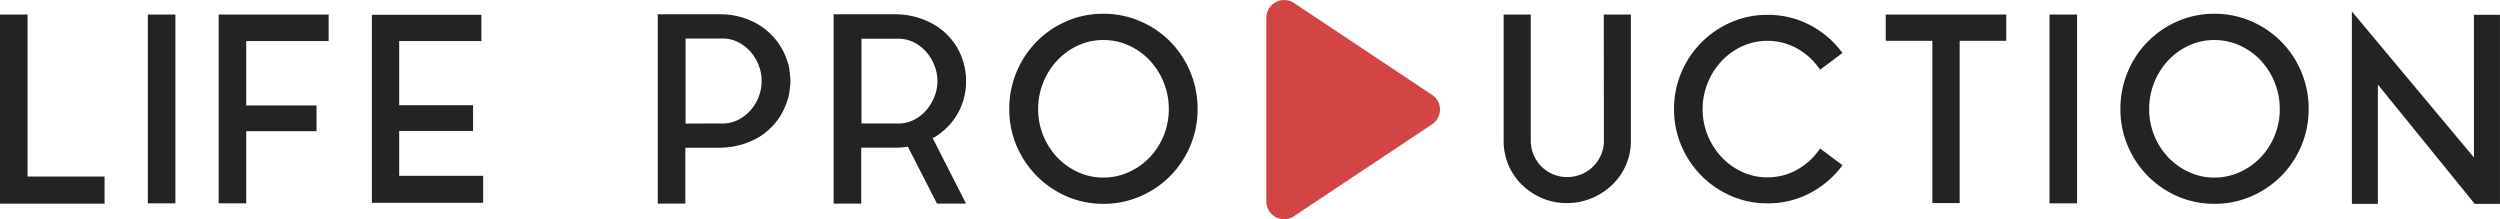 <?xml version="1.0" encoding="UTF-8"?> <svg xmlns="http://www.w3.org/2000/svg" width="184.433" height="16.171" viewBox="0 0 184.433 16.171"> <g id="logo-header" transform="translate(-376.501 -37)"> <path id="np_play_1939965_000000" d="M24.632,9.509,14.443,2.727A1.319,1.319,0,0,0,12.4,3.818V17.364a1.313,1.313,0,0,0,2.045,1.09l10.19-6.782a1.3,1.3,0,0,0,0-2.163Z" transform="translate(457.521 34.493)" fill="#d34444"></path> <path id="Path_2371" data-name="Path 2371" d="M3.534-13.927V-1.976H9.215v2H1.5V-13.927ZM12.407,0V-13.927H14.44V0Zm5.225,0V-13.927h8.113v1.957h-6.08v4.75h5.187v1.9H19.665V0ZM30.951-5.339v3.306h6.194V-.038H28.937v-13.87h8.075v1.938H30.951v4.731H36.4v1.9Zm28.823-4.18q.019.114.028.228t.009.247v.038q0,.133-.009.247t-.028.228v.019l-.057.456a.11.11,0,0,0-.019.076q-.019.095-.038.171a1.348,1.348,0,0,1-.057.171,4.883,4.883,0,0,1-.789,1.558,4.909,4.909,0,0,1-1.263,1.159,5.7,5.7,0,0,1-1.387.6,5.819,5.819,0,0,1-1.615.219H52.06V.019H50.027V-13.946h4.522a5.5,5.5,0,0,1,3,.817,4.909,4.909,0,0,1,1.263,1.159,4.92,4.92,0,0,1,.789,1.539,1.706,1.706,0,0,1,.1.361.11.11,0,0,0,.019.076q.019.114.028.228a1.855,1.855,0,0,0,.029.209ZM54.8-5.89a2.5,2.5,0,0,0,1.15-.266,3.087,3.087,0,0,0,.912-.7,3.271,3.271,0,0,0,.608-1,3.189,3.189,0,0,0,.219-1.168,3.189,3.189,0,0,0-.219-1.168,3.271,3.271,0,0,0-.608-1,3.087,3.087,0,0,0-.912-.7,2.5,2.5,0,0,0-1.15-.266H52.079v6.27ZM72.58-7.619a4.92,4.92,0,0,1-.789,1.539,4.792,4.792,0,0,1-1.282,1.159.238.238,0,0,1-.1.057.238.238,0,0,0-.1.057L72.77.019H70.623l-2.147-4.2q-.228.038-.456.057t-.494.019H65.037V.019H63V-13.946h4.522a5.718,5.718,0,0,1,1.605.218,5.739,5.739,0,0,1,1.378.6,4.743,4.743,0,0,1,2.071,2.717q.019.1.038.171a1.349,1.349,0,0,0,.057.171v.1a.721.721,0,0,1,.048.209q.009.114.029.228v.019a1.385,1.385,0,0,1,.019.228v.532a1.385,1.385,0,0,1-.019.228v.038q-.019.114-.029.219a.97.97,0,0,1-.048.219v.076A1.705,1.705,0,0,0,72.58-7.619ZM67.773-5.89a2.5,2.5,0,0,0,1.15-.266,2.969,2.969,0,0,0,.9-.7,3.54,3.54,0,0,0,.608-1,3.072,3.072,0,0,0,.228-1.168,3.1,3.1,0,0,0-.228-1.159,3.37,3.37,0,0,0-.608-1,3.041,3.041,0,0,0-.9-.693,2.5,2.5,0,0,0-1.15-.266H65.056V-5.89ZM82.9-13.984a6.766,6.766,0,0,1,2.717.551,6.983,6.983,0,0,1,2.214,1.5A7.017,7.017,0,0,1,89.309-9.7a6.985,6.985,0,0,1,.542,2.746,6.868,6.868,0,0,1-.542,2.717,7.046,7.046,0,0,1-1.482,2.223,6.983,6.983,0,0,1-2.214,1.5A6.766,6.766,0,0,1,82.9.038a6.7,6.7,0,0,1-2.707-.551,7.013,7.013,0,0,1-2.2-1.5A7.046,7.046,0,0,1,76.5-4.237a6.868,6.868,0,0,1-.542-2.717A6.985,6.985,0,0,1,76.5-9.7a7.017,7.017,0,0,1,1.482-2.233,7.013,7.013,0,0,1,2.2-1.5A6.7,6.7,0,0,1,82.9-13.984ZM82.9-1.9a4.5,4.5,0,0,0,1.872-.4,4.906,4.906,0,0,0,1.539-1.083,5.11,5.11,0,0,0,1.036-1.605,5.107,5.107,0,0,0,.38-1.967,5.178,5.178,0,0,0-.38-1.976,5.2,5.2,0,0,0-1.036-1.624,4.833,4.833,0,0,0-1.539-1.092,4.5,4.5,0,0,0-1.872-.4,4.431,4.431,0,0,0-1.862.4,4.864,4.864,0,0,0-1.529,1.092A5.2,5.2,0,0,0,78.47-8.93a5.178,5.178,0,0,0-.38,1.976,5.107,5.107,0,0,0,.38,1.967,5.11,5.11,0,0,0,1.035,1.605A4.938,4.938,0,0,0,81.035-2.3,4.431,4.431,0,0,0,82.9-1.9Zm36.917-12.027h2v9.31a4.4,4.4,0,0,1-.37,1.805,4.525,4.525,0,0,1-1.017,1.454,4.92,4.92,0,0,1-1.5.979,4.689,4.689,0,0,1-1.843.361,4.572,4.572,0,0,1-1.814-.361,4.831,4.831,0,0,1-1.482-.979,4.473,4.473,0,0,1-1-1.454,4.5,4.5,0,0,1-.361-1.805v-9.31h2v9.31a2.586,2.586,0,0,0,.209,1.036,2.807,2.807,0,0,0,.57.855,2.587,2.587,0,0,0,.855.579,2.654,2.654,0,0,0,1.045.209,2.7,2.7,0,0,0,1.064-.209,2.694,2.694,0,0,0,.865-.579,2.724,2.724,0,0,0,.579-.855,2.586,2.586,0,0,0,.209-1.036ZM131.879-1.919a4.429,4.429,0,0,0,2.232-.58,4.868,4.868,0,0,0,1.663-1.548l1.653,1.235A6.969,6.969,0,0,1,135.042-.76a6.651,6.651,0,0,1-3.163.76A6.586,6.586,0,0,1,129.2-.551a7.008,7.008,0,0,1-2.185-1.492,7.042,7.042,0,0,1-1.472-2.2A6.8,6.8,0,0,1,125-6.954a6.8,6.8,0,0,1,.542-2.707,7.042,7.042,0,0,1,1.472-2.2,7.008,7.008,0,0,1,2.185-1.492,6.586,6.586,0,0,1,2.679-.551,6.651,6.651,0,0,1,3.163.76,6.969,6.969,0,0,1,2.385,2.052l-1.653,1.235a4.868,4.868,0,0,0-1.663-1.549,4.429,4.429,0,0,0-2.232-.579,4.367,4.367,0,0,0-1.852.4,4.857,4.857,0,0,0-1.51,1.083,5.229,5.229,0,0,0-1.026,1.6,5.037,5.037,0,0,0-.38,1.957A5.037,5.037,0,0,0,127.49-5a5.229,5.229,0,0,0,1.026,1.6,4.857,4.857,0,0,0,1.51,1.083A4.367,4.367,0,0,0,131.879-1.919Zm8.74-10.07v-1.938h8.892v1.938h-3.439V-.019h-2.014v-11.97ZM152.7,0V-13.927h2.033V0Zm12.16-13.984a6.766,6.766,0,0,1,2.717.551,6.983,6.983,0,0,1,2.214,1.5A7.017,7.017,0,0,1,171.275-9.7a6.985,6.985,0,0,1,.542,2.746,6.868,6.868,0,0,1-.542,2.717,7.045,7.045,0,0,1-1.482,2.223,6.983,6.983,0,0,1-2.214,1.5,6.766,6.766,0,0,1-2.717.551,6.7,6.7,0,0,1-2.708-.551,7.013,7.013,0,0,1-2.2-1.5,7.046,7.046,0,0,1-1.482-2.223,6.868,6.868,0,0,1-.541-2.717,6.985,6.985,0,0,1,.541-2.746,7.017,7.017,0,0,1,1.482-2.233,7.013,7.013,0,0,1,2.2-1.5A6.7,6.7,0,0,1,164.863-13.984Zm0,12.084a4.5,4.5,0,0,0,1.871-.4,4.906,4.906,0,0,0,1.539-1.083,5.11,5.11,0,0,0,1.036-1.605,5.107,5.107,0,0,0,.38-1.967,5.178,5.178,0,0,0-.38-1.976,5.2,5.2,0,0,0-1.036-1.624,4.832,4.832,0,0,0-1.539-1.092,4.5,4.5,0,0,0-1.871-.4,4.431,4.431,0,0,0-1.862.4,4.864,4.864,0,0,0-1.53,1.092,5.2,5.2,0,0,0-1.035,1.624,5.178,5.178,0,0,0-.38,1.976,5.107,5.107,0,0,0,.38,1.967,5.11,5.11,0,0,0,1.035,1.605A4.938,4.938,0,0,0,163-2.3,4.431,4.431,0,0,0,164.863-1.9Zm12.065-6.859v8.8h-1.919V-14.155l9.006,10.773V-13.908h1.919V.038h-1.862Z" transform="translate(375 52)" fill="#242222"></path> </g> </svg> 